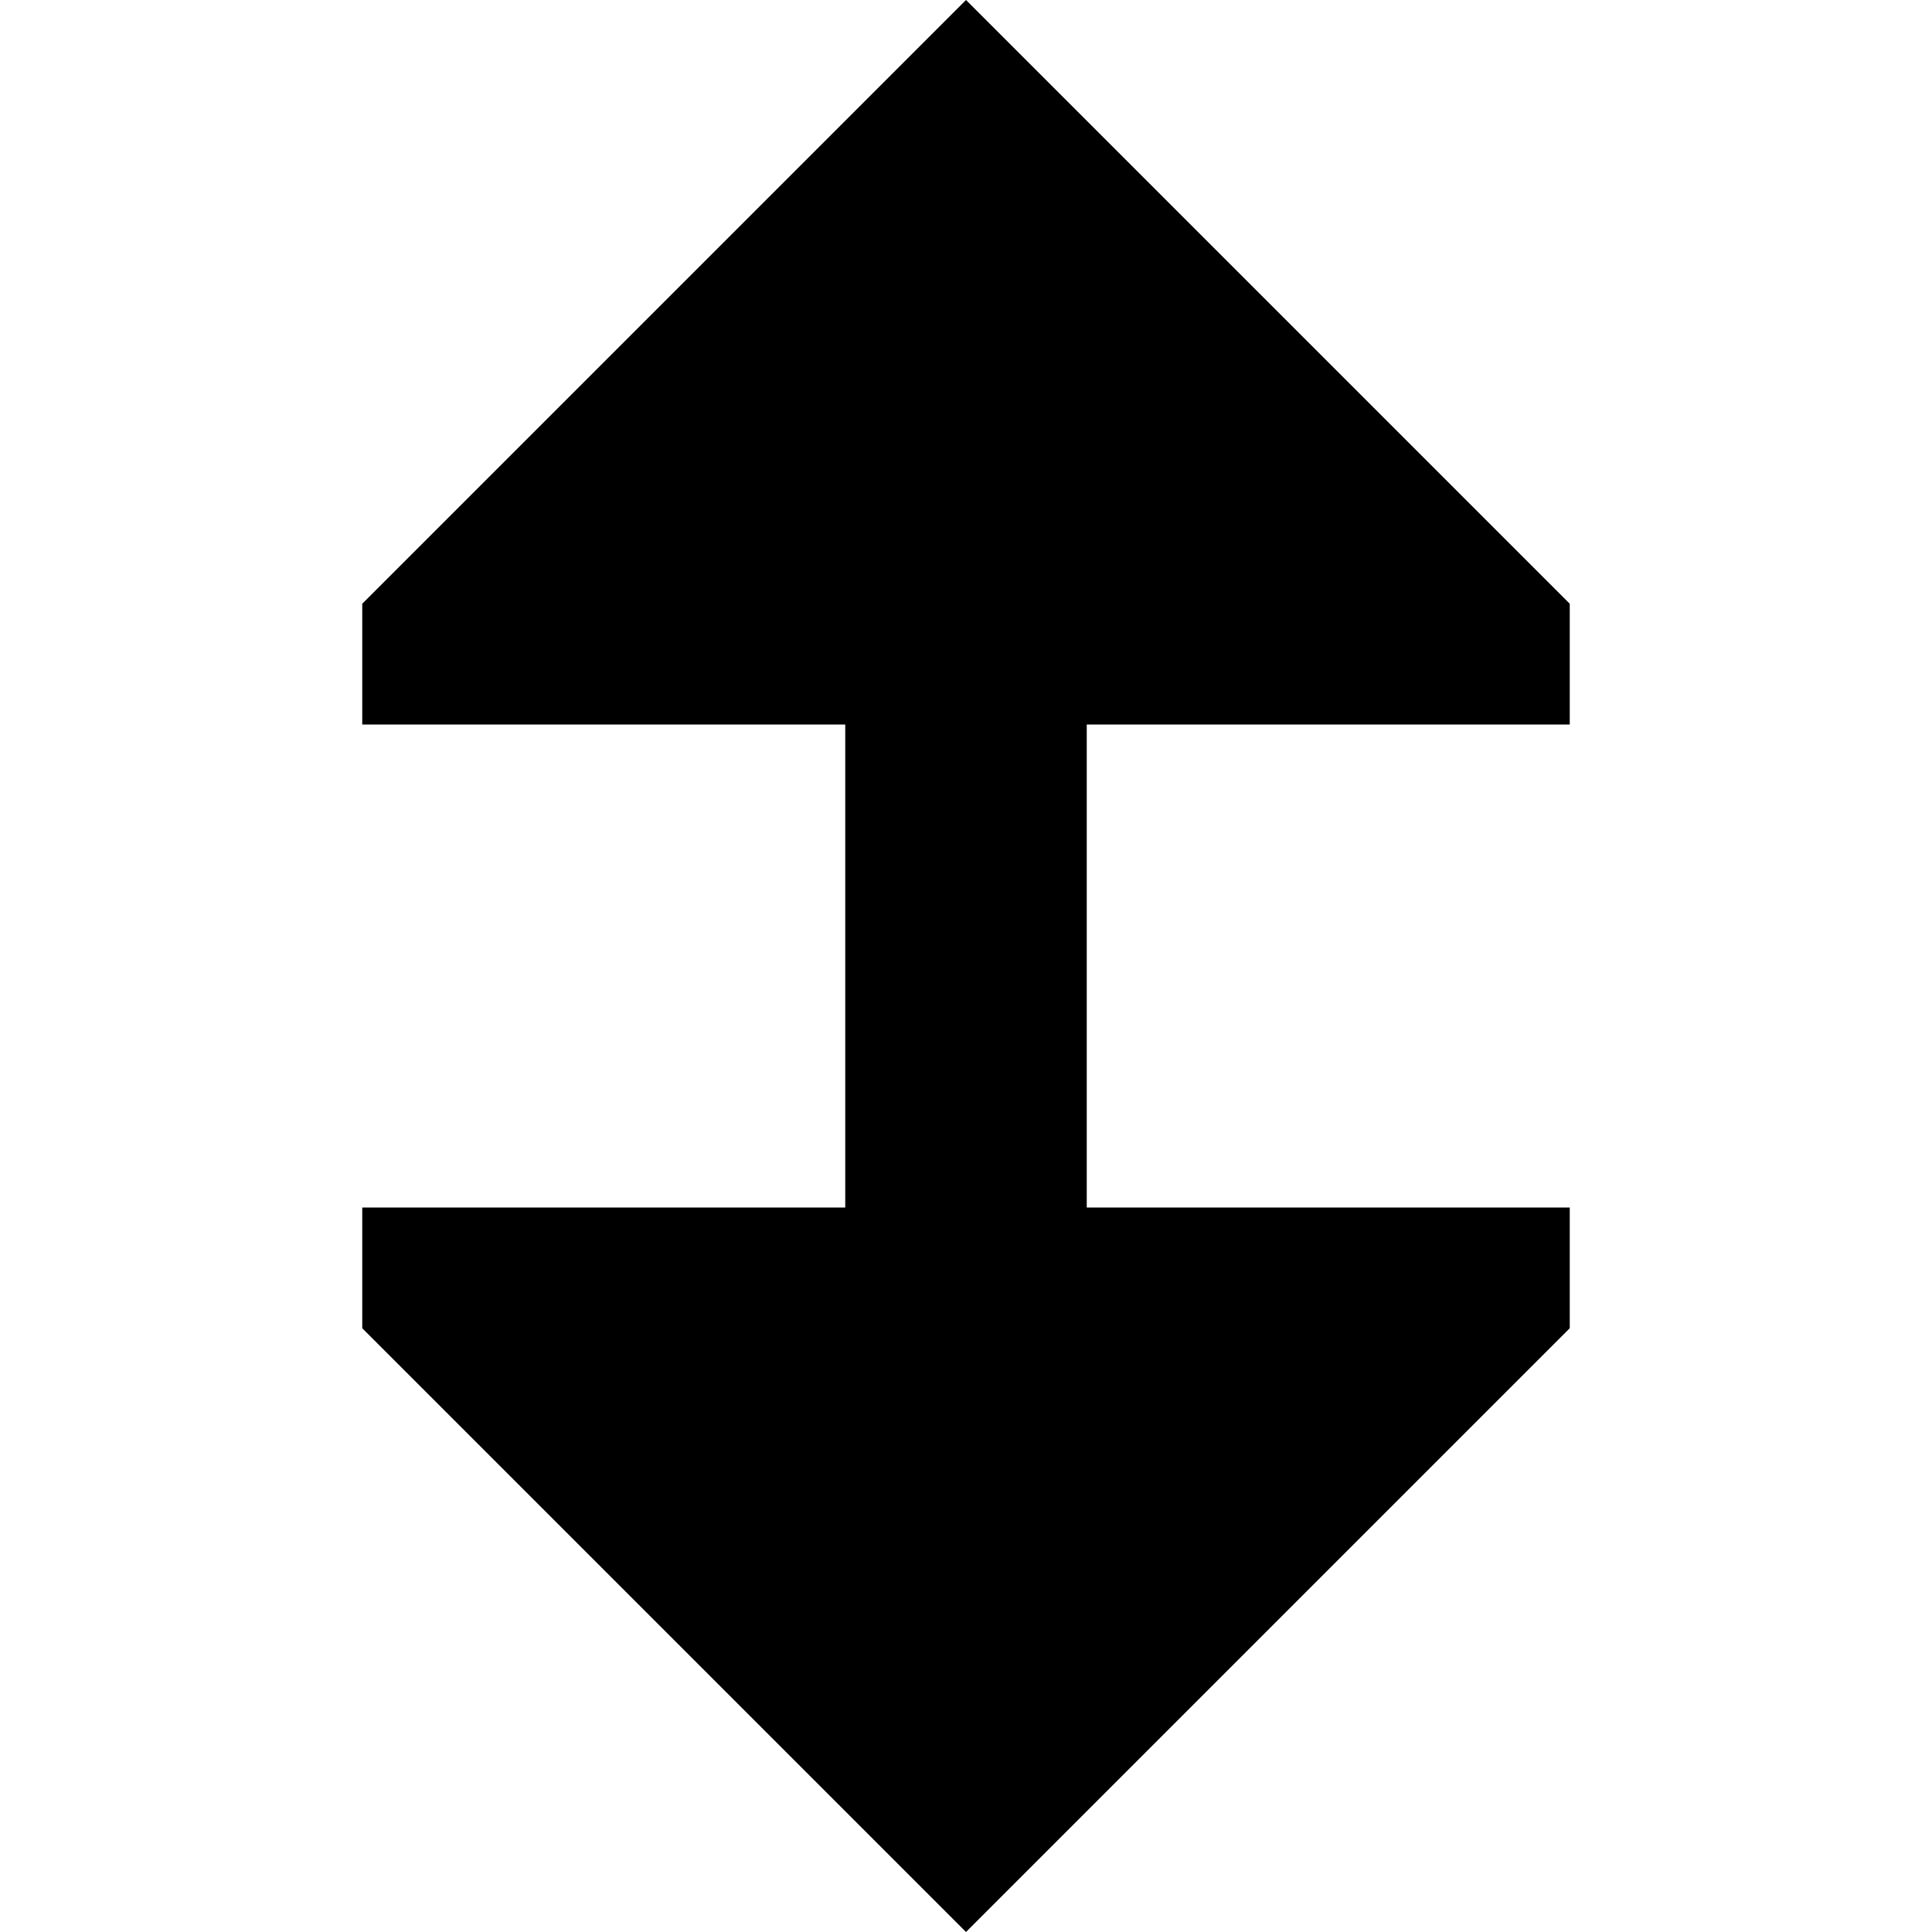 <?xml version="1.0" encoding="utf-8"?><!-- Uploaded to: SVG Repo, www.svgrepo.com, Generator: SVG Repo Mixer Tools -->
<svg width="800px" height="800px" viewBox="0 0 16 16" fill="none" xmlns="http://www.w3.org/2000/svg">
<path d="M9 10H13V11L8 16L3 11L3 10H7L7 6L3 6L3 5L8 0L13 5V6L9 6L9 10Z" fill="#000000"/>
</svg>